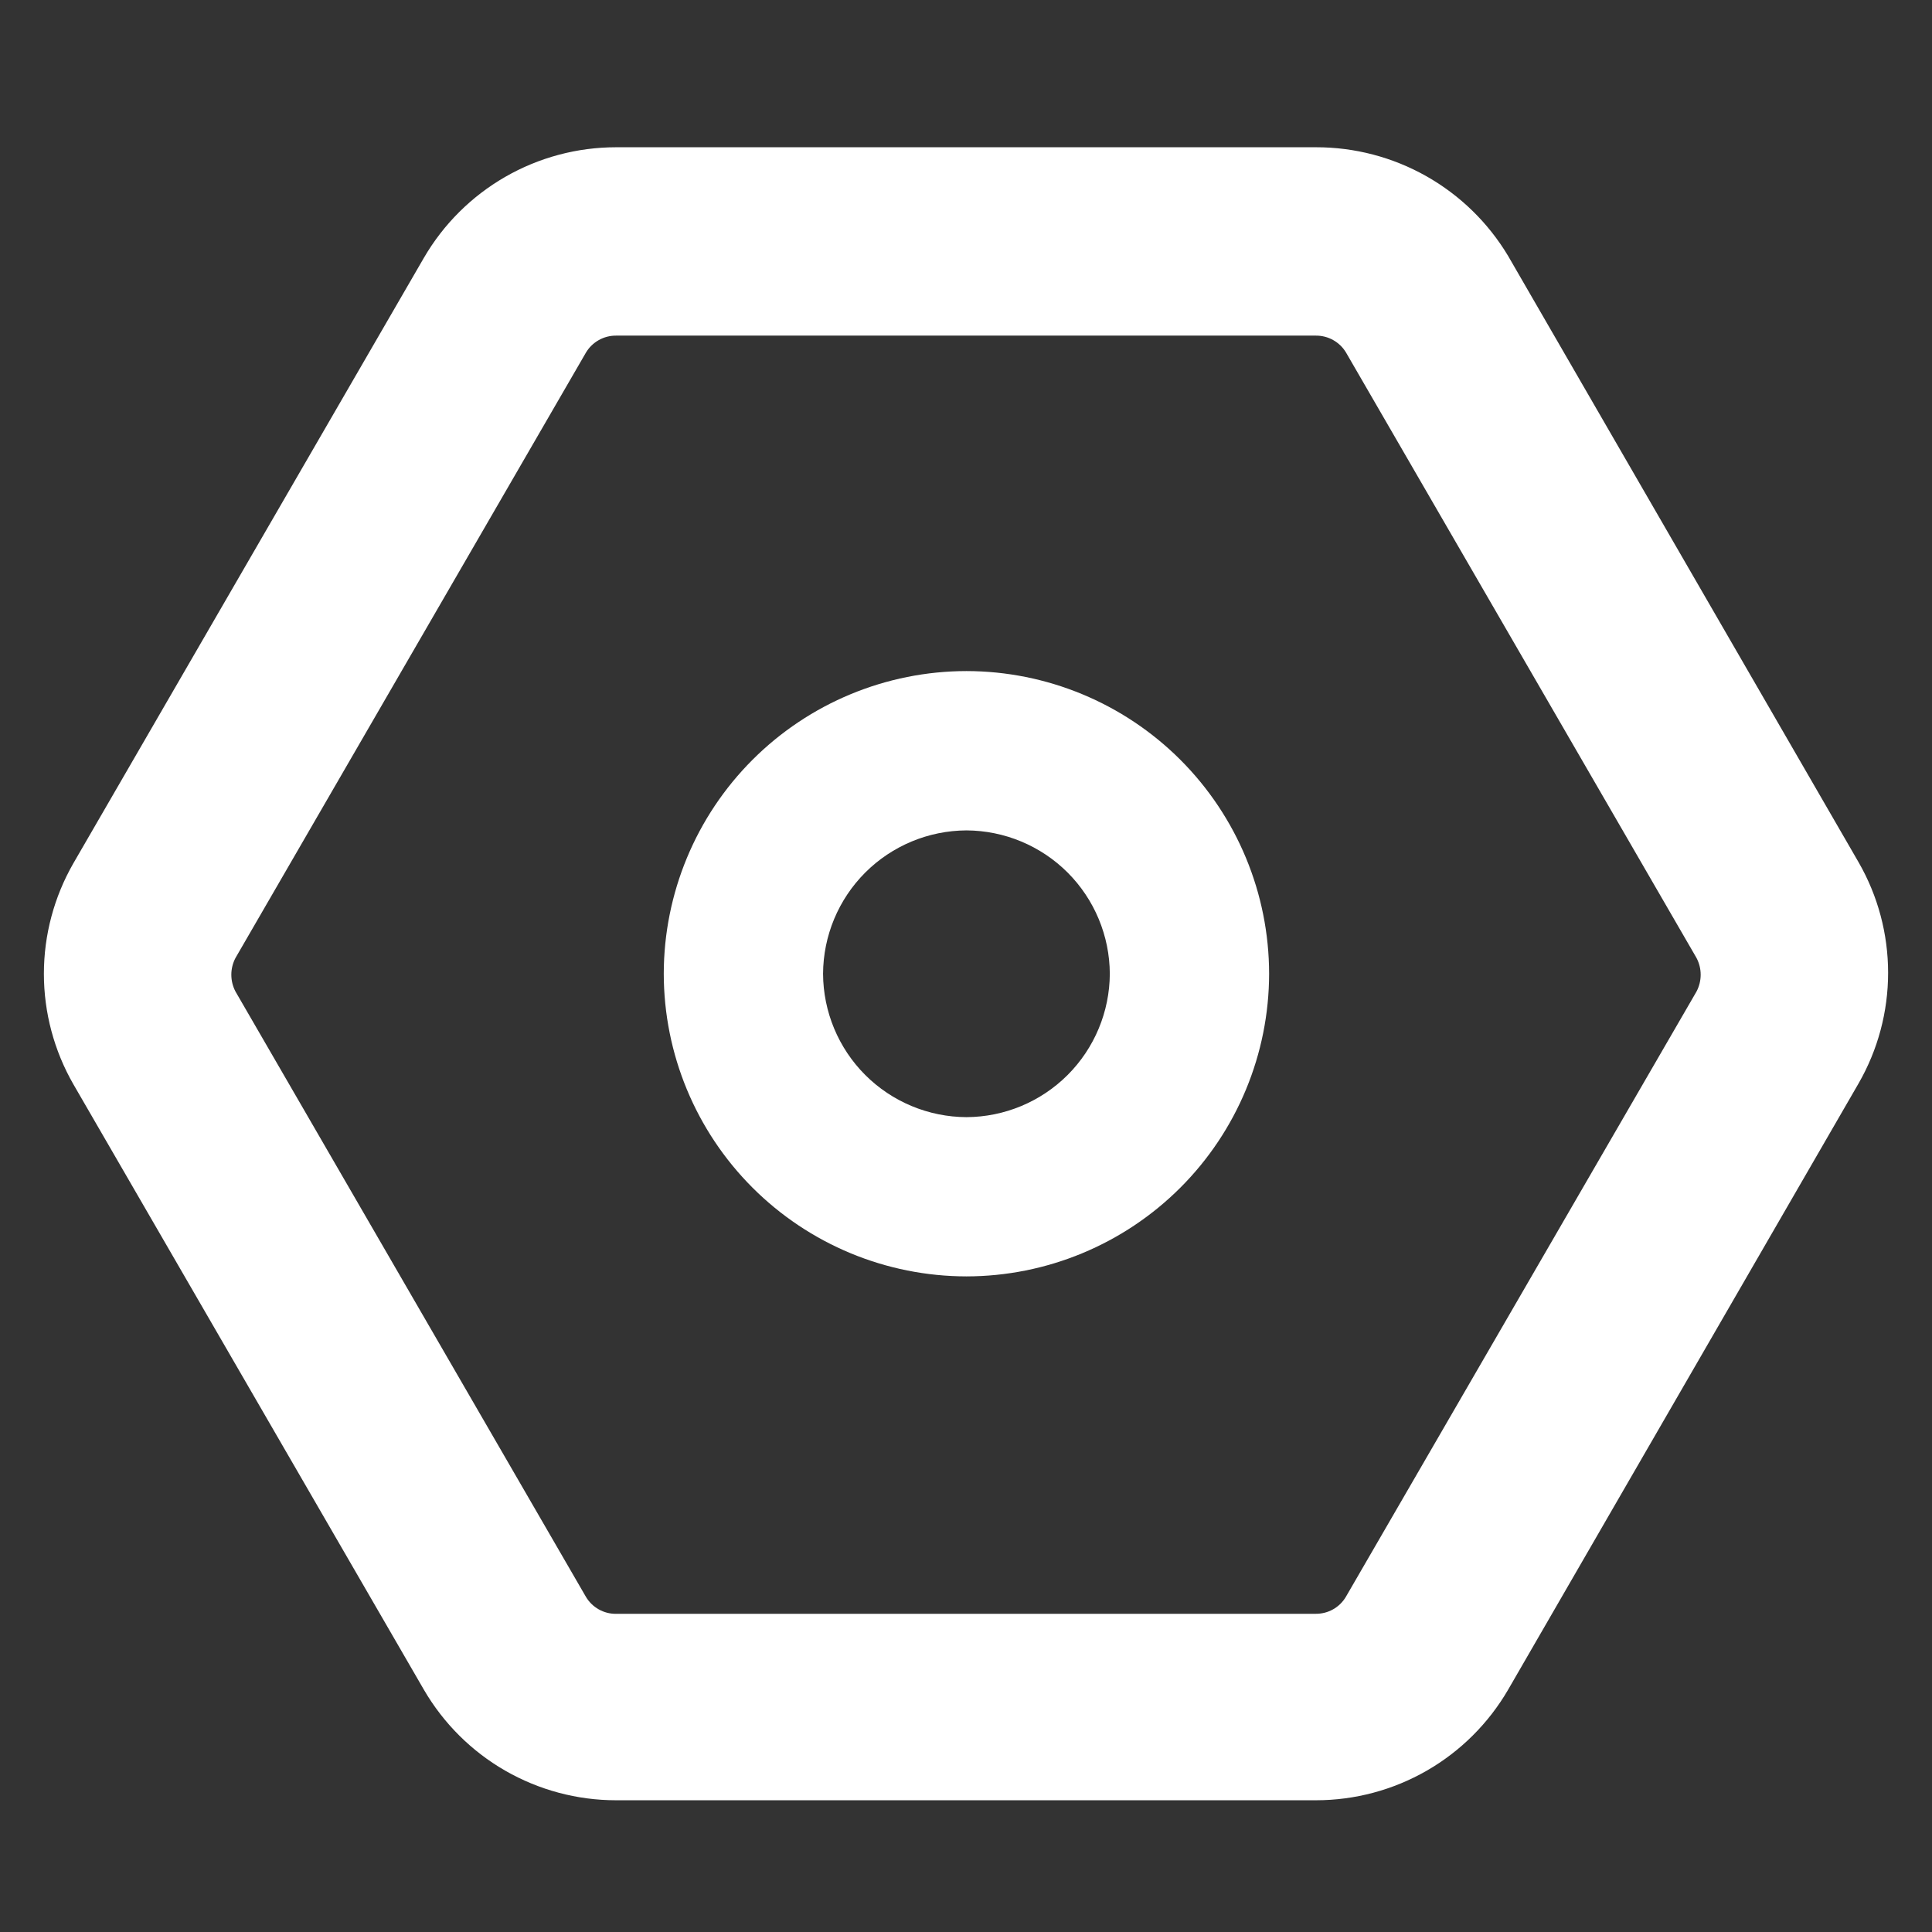 <svg width="64" height="64" viewBox="0 0 64 64" fill="none" xmlns="http://www.w3.org/2000/svg">
<rect x="0" y="0" width="64" height="64" fill="#333333" stroke="none"/>
<path d="M43.594 4.878H20.406C19.117 4.879 17.852 5.217 16.735 5.86C15.618 6.503 14.69 7.427 14.042 8.541L2.432 28.595C1.792 29.709 1.454 30.972 1.454 32.257C1.454 33.543 1.792 34.806 2.432 35.92L14.042 55.974C14.69 57.087 15.618 58.012 16.735 58.655C17.852 59.297 19.117 59.636 20.406 59.636H43.594C44.883 59.636 46.148 59.297 47.265 58.655C48.382 58.012 49.31 57.087 49.958 55.974L61.568 35.889C62.209 34.775 62.546 33.512 62.546 32.226C62.546 30.94 62.209 29.677 61.568 28.563L49.958 8.478C49.3 7.379 48.367 6.469 47.252 5.838C46.136 5.207 44.876 4.876 43.594 4.878ZM20.406 53.46C20.206 53.462 20.009 53.411 19.835 53.313C19.66 53.215 19.515 53.073 19.412 52.902L7.802 32.848C7.711 32.676 7.663 32.484 7.663 32.289C7.663 32.094 7.711 31.903 7.802 31.731L19.412 11.677C19.515 11.505 19.661 11.364 19.835 11.266C20.009 11.168 20.206 11.117 20.406 11.118H43.594C43.794 11.117 43.991 11.168 44.165 11.266C44.339 11.364 44.485 11.505 44.588 11.677L56.198 31.731C56.289 31.903 56.337 32.094 56.337 32.289C56.337 32.484 56.289 32.676 56.198 32.848L44.582 52.9C44.479 53.072 44.334 53.214 44.159 53.312C43.985 53.41 43.788 53.46 43.588 53.459L20.406 53.46Z" fill="white"/>
<path d="M32.015 22.23C29.356 22.233 26.808 23.29 24.928 25.169C23.048 27.049 21.991 29.598 21.988 32.256C21.991 34.914 23.048 37.463 24.928 39.343C26.808 41.222 29.356 42.279 32.015 42.282C34.673 42.279 37.221 41.222 39.101 39.343C40.981 37.463 42.038 34.914 42.041 32.256C42.038 29.598 40.981 27.049 39.101 25.169C37.221 23.29 34.673 22.233 32.015 22.23ZM32.015 37.007C30.757 37.001 29.552 36.499 28.662 35.61C27.773 34.72 27.271 33.515 27.265 32.258C27.271 31 27.773 29.795 28.662 28.905C29.552 28.016 30.757 27.514 32.015 27.508C33.272 27.514 34.477 28.016 35.367 28.905C36.256 29.795 36.758 31 36.764 32.258C36.758 33.515 36.256 34.72 35.367 35.61C34.477 36.499 33.272 37.001 32.015 37.007Z" fill="white"/>
</svg>
